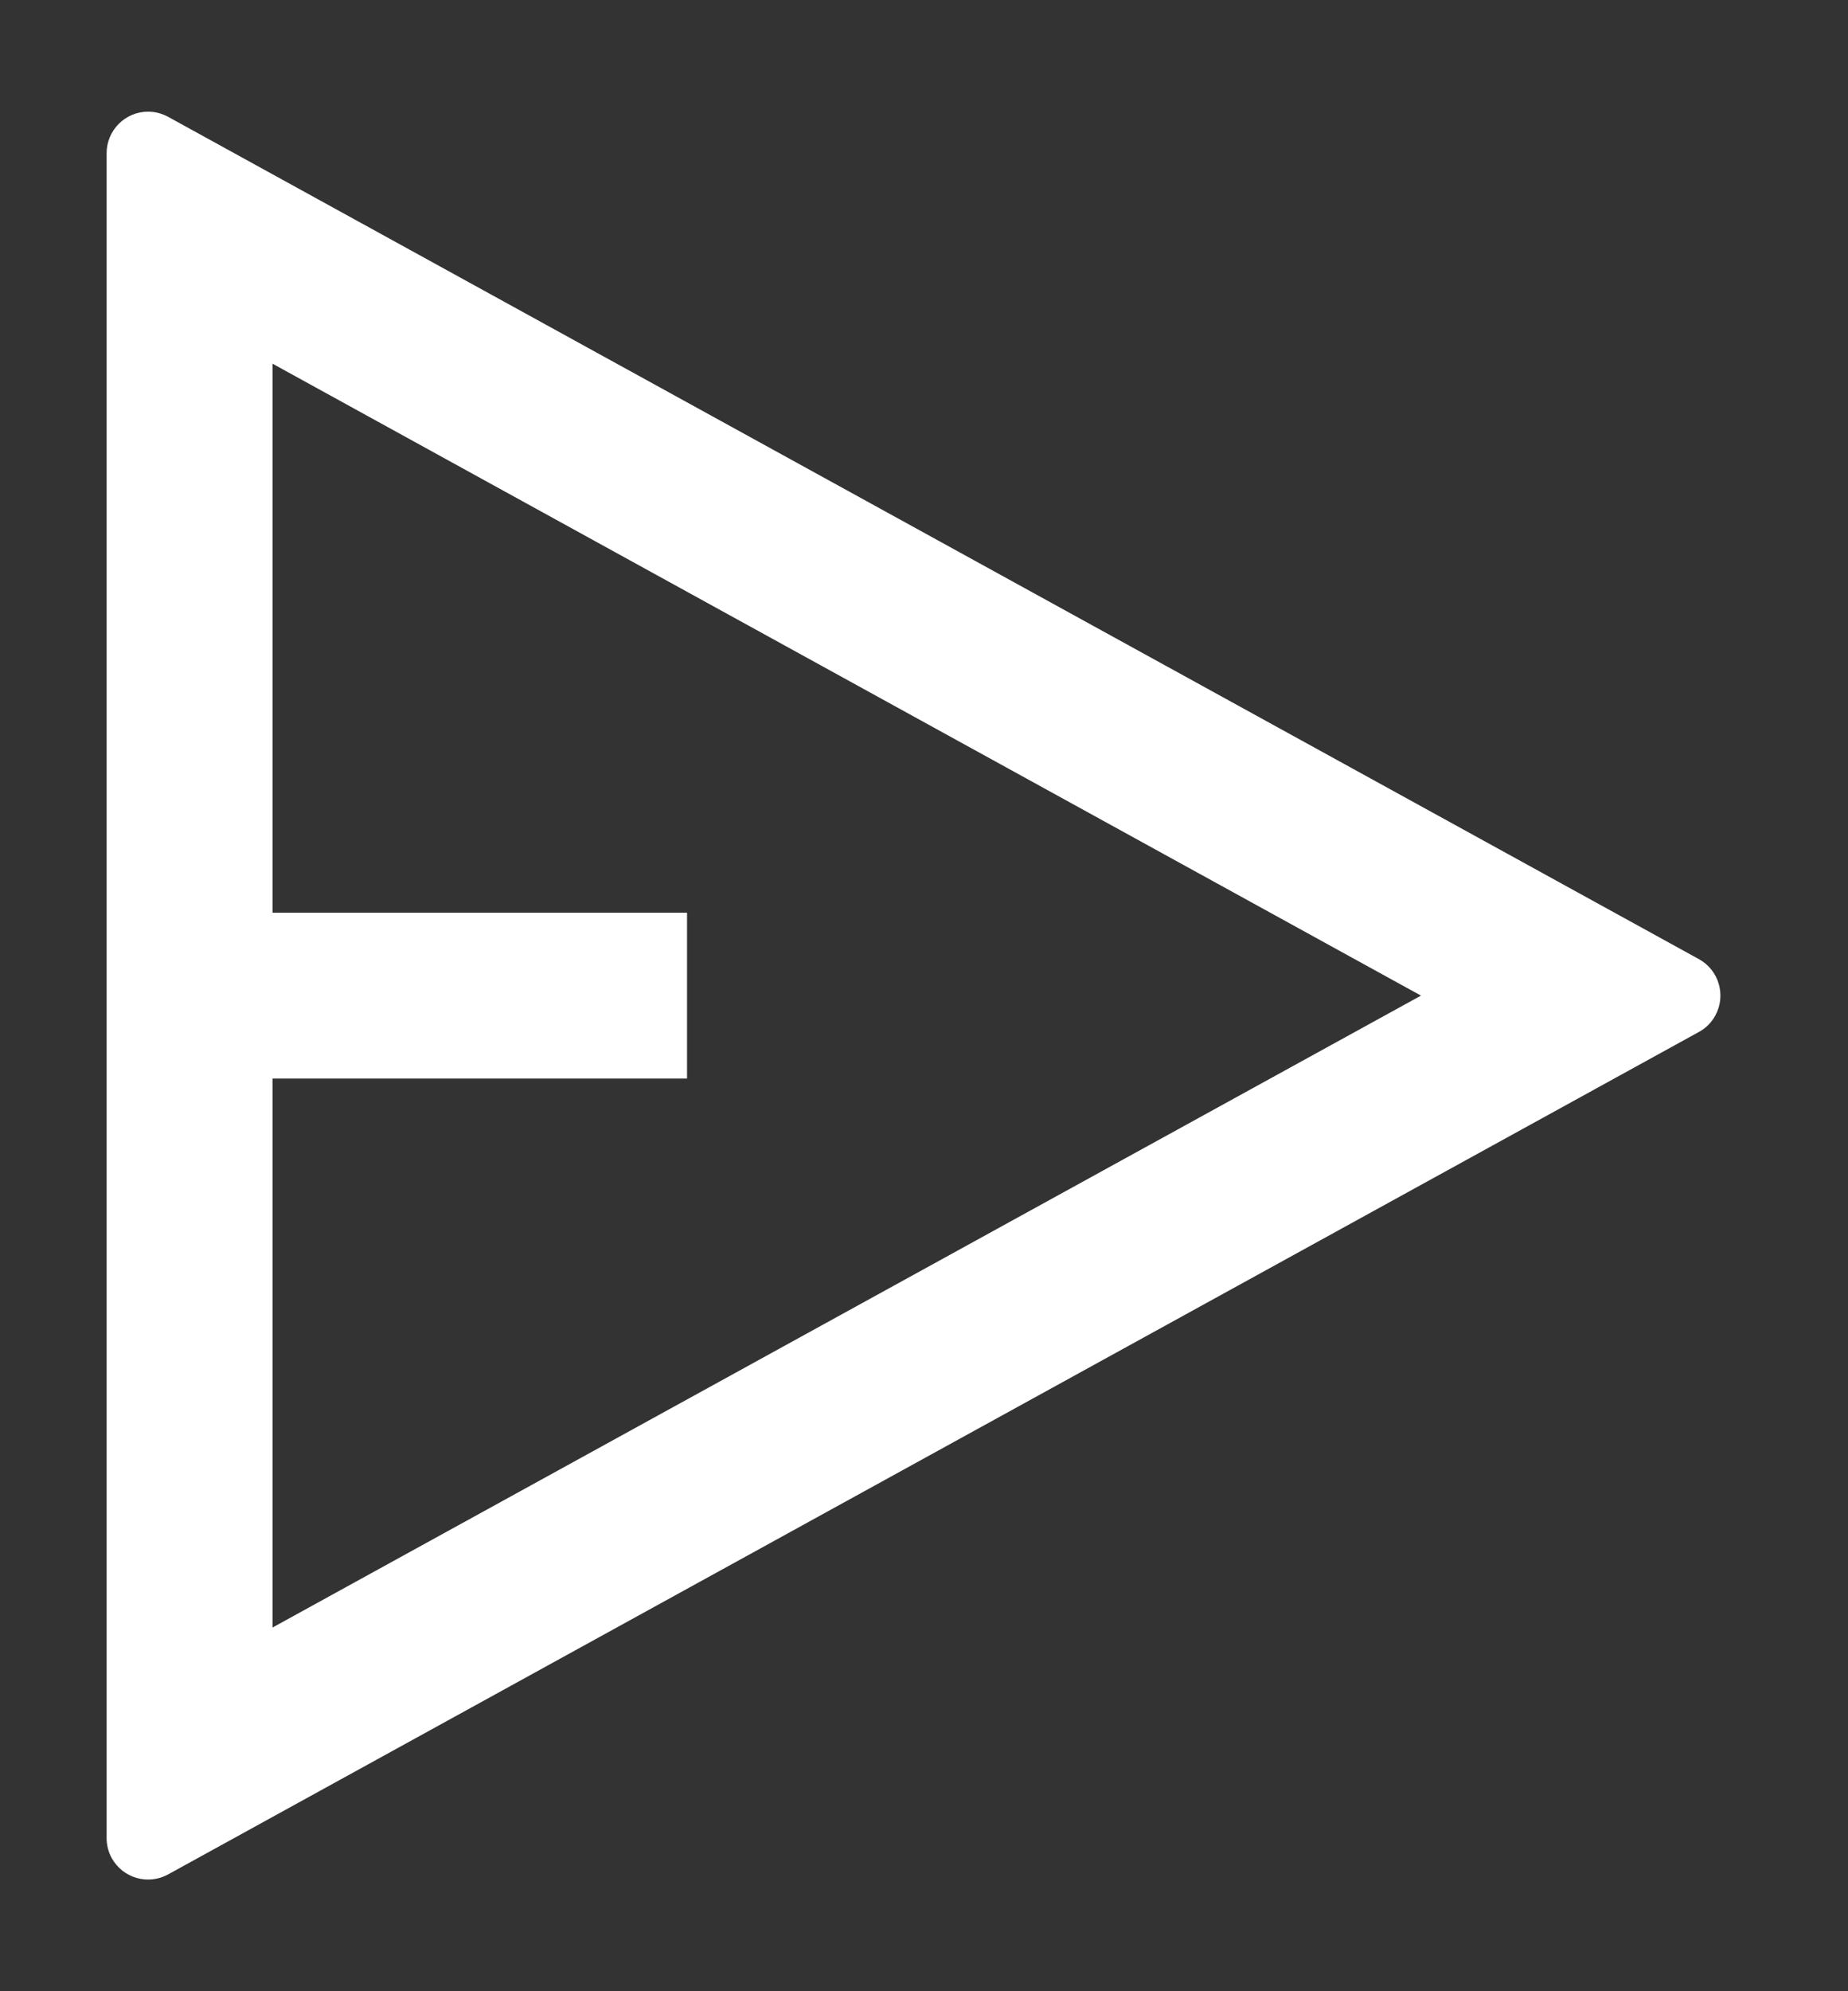 <svg width="13" height="14" viewBox="0 0 13 14" fill="none" xmlns="http://www.w3.org/2000/svg">
<rect x="0" y="0" width="13" height="14" fill="#333333" stroke="none"/>
<path d="M1.182 0.821L11.952 6.744C12.093 6.822 12.144 7 12.066 7.141C12.04 7.189 12 7.229 11.952 7.255L1.182 13.179C1.041 13.256 0.864 13.205 0.786 13.064C0.762 13.021 0.75 12.972 0.75 12.923V1.077C0.75 0.916 0.881 0.785 1.042 0.785C1.091 0.785 1.139 0.798 1.182 0.821ZM1.917 7.583V11.443L9.996 7L1.917 2.557V6.417H4.833V7.583H1.917V7.583Z" fill="white"/>
</svg>
